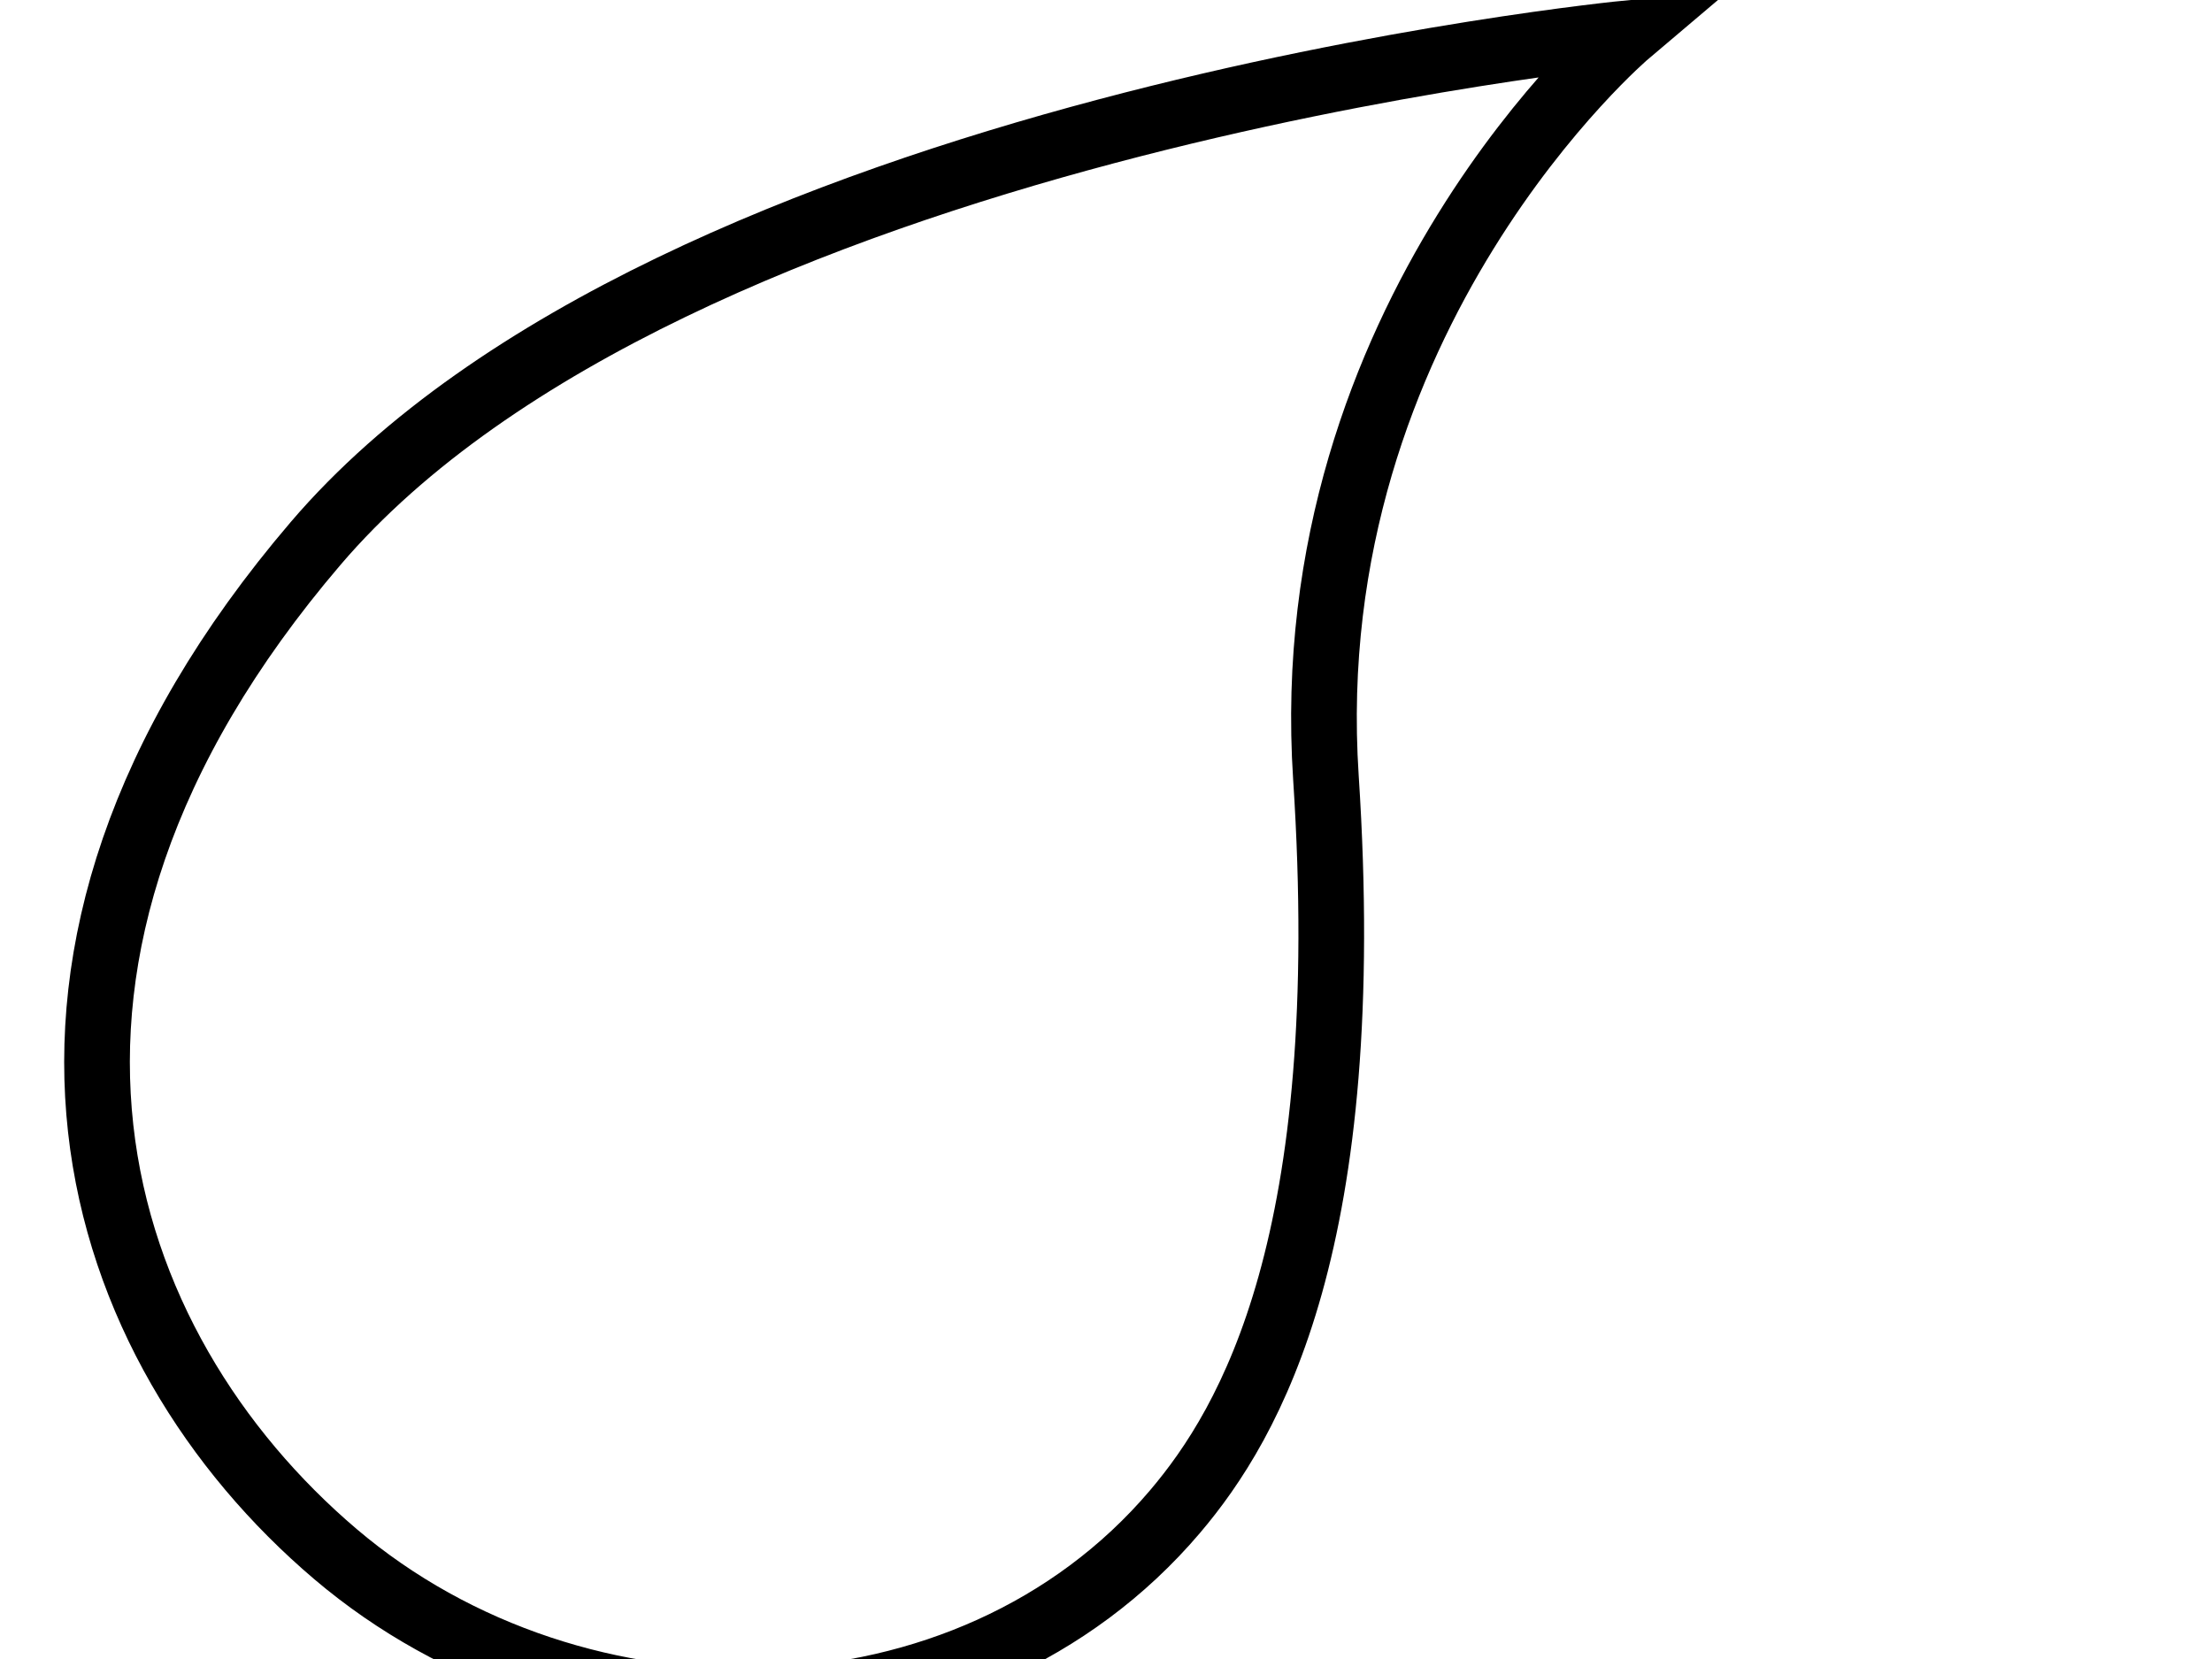 <?xml version="1.0"?><svg width="640" height="480" xmlns="http://www.w3.org/2000/svg">
 <title>Teardrop Outline Transparent Fill thick</title>
 <linearGradient id="SVGID_1_" x1="0.116" y1="0.878" x2="1.036" y2="0.878">
  <stop offset="0.197" stop-color="#0099C1"/>
  <stop offset="0.36" stop-color="#3BAFD2"/>
  <stop offset="0.815" stop-color="#E2F3FE"/>
 </linearGradient>
 <linearGradient id="SVGID_2_" x1="0.2" y1="0.99" x2="0.985" y2="0.99">
  <stop offset="0.112" stop-color="#00B5DD"/>
  <stop offset="0.155" stop-color="#10B9DE"/>
  <stop offset="0.331" stop-color="#73C9E3"/>
  <stop offset="0.492" stop-color="#97D4E6"/>
  <stop offset="0.633" stop-color="#AADBE7"/>
  <stop offset="0.736" stop-color="#B1DDE8"/>
 </linearGradient>
 <linearGradient id="SVGID_3_" x1="0.5" y1="-0" x2="0.5" y2="-0">
  <stop offset="0.399" stop-color="#008CC1"/>
  <stop offset="0.408" stop-color="#008DC1"/>
  <stop offset="0.511" stop-color="#0099C8"/>
  <stop offset="0.602" stop-color="#00A0CC"/>
  <stop offset="0.668" stop-color="#00A3CE"/>
  <stop offset="1" stop-color="#BEE2E9"/>
 </linearGradient>
 <linearGradient id="SVGID_4_" x1="0.5" y1="0" x2="0.5" y2="0">
  <stop offset="0.112" stop-color="#00B5DD"/>
  <stop offset="0.198" stop-color="#41BEE0"/>
  <stop offset="0.36" stop-color="#84CEE4"/>
  <stop offset="0.51" stop-color="#A5D9E7"/>
  <stop offset="0.64" stop-color="#B8E0E9"/>
  <stop offset="0.736" stop-color="#BEE2E9"/>
 </linearGradient>
 <g>
  <title>Layer 1</title>
  <path fill="none" d="m383.629,224.958c8.777,133.978 -21.713,186.582 -43.713,212.465c-59.576,70.104 -172.754,71.792 -242.863,12.225c-70.1,-59.57 -109.126,-171.38 -5.743,-292.401c103.373,-121.025 379.687,-147.639 379.687,-147.639s-96.149,81.368 -87.368,215.35l0,0l0,0l0,0z" stroke="#000000" stroke-width="19"/>
 </g>
</svg>